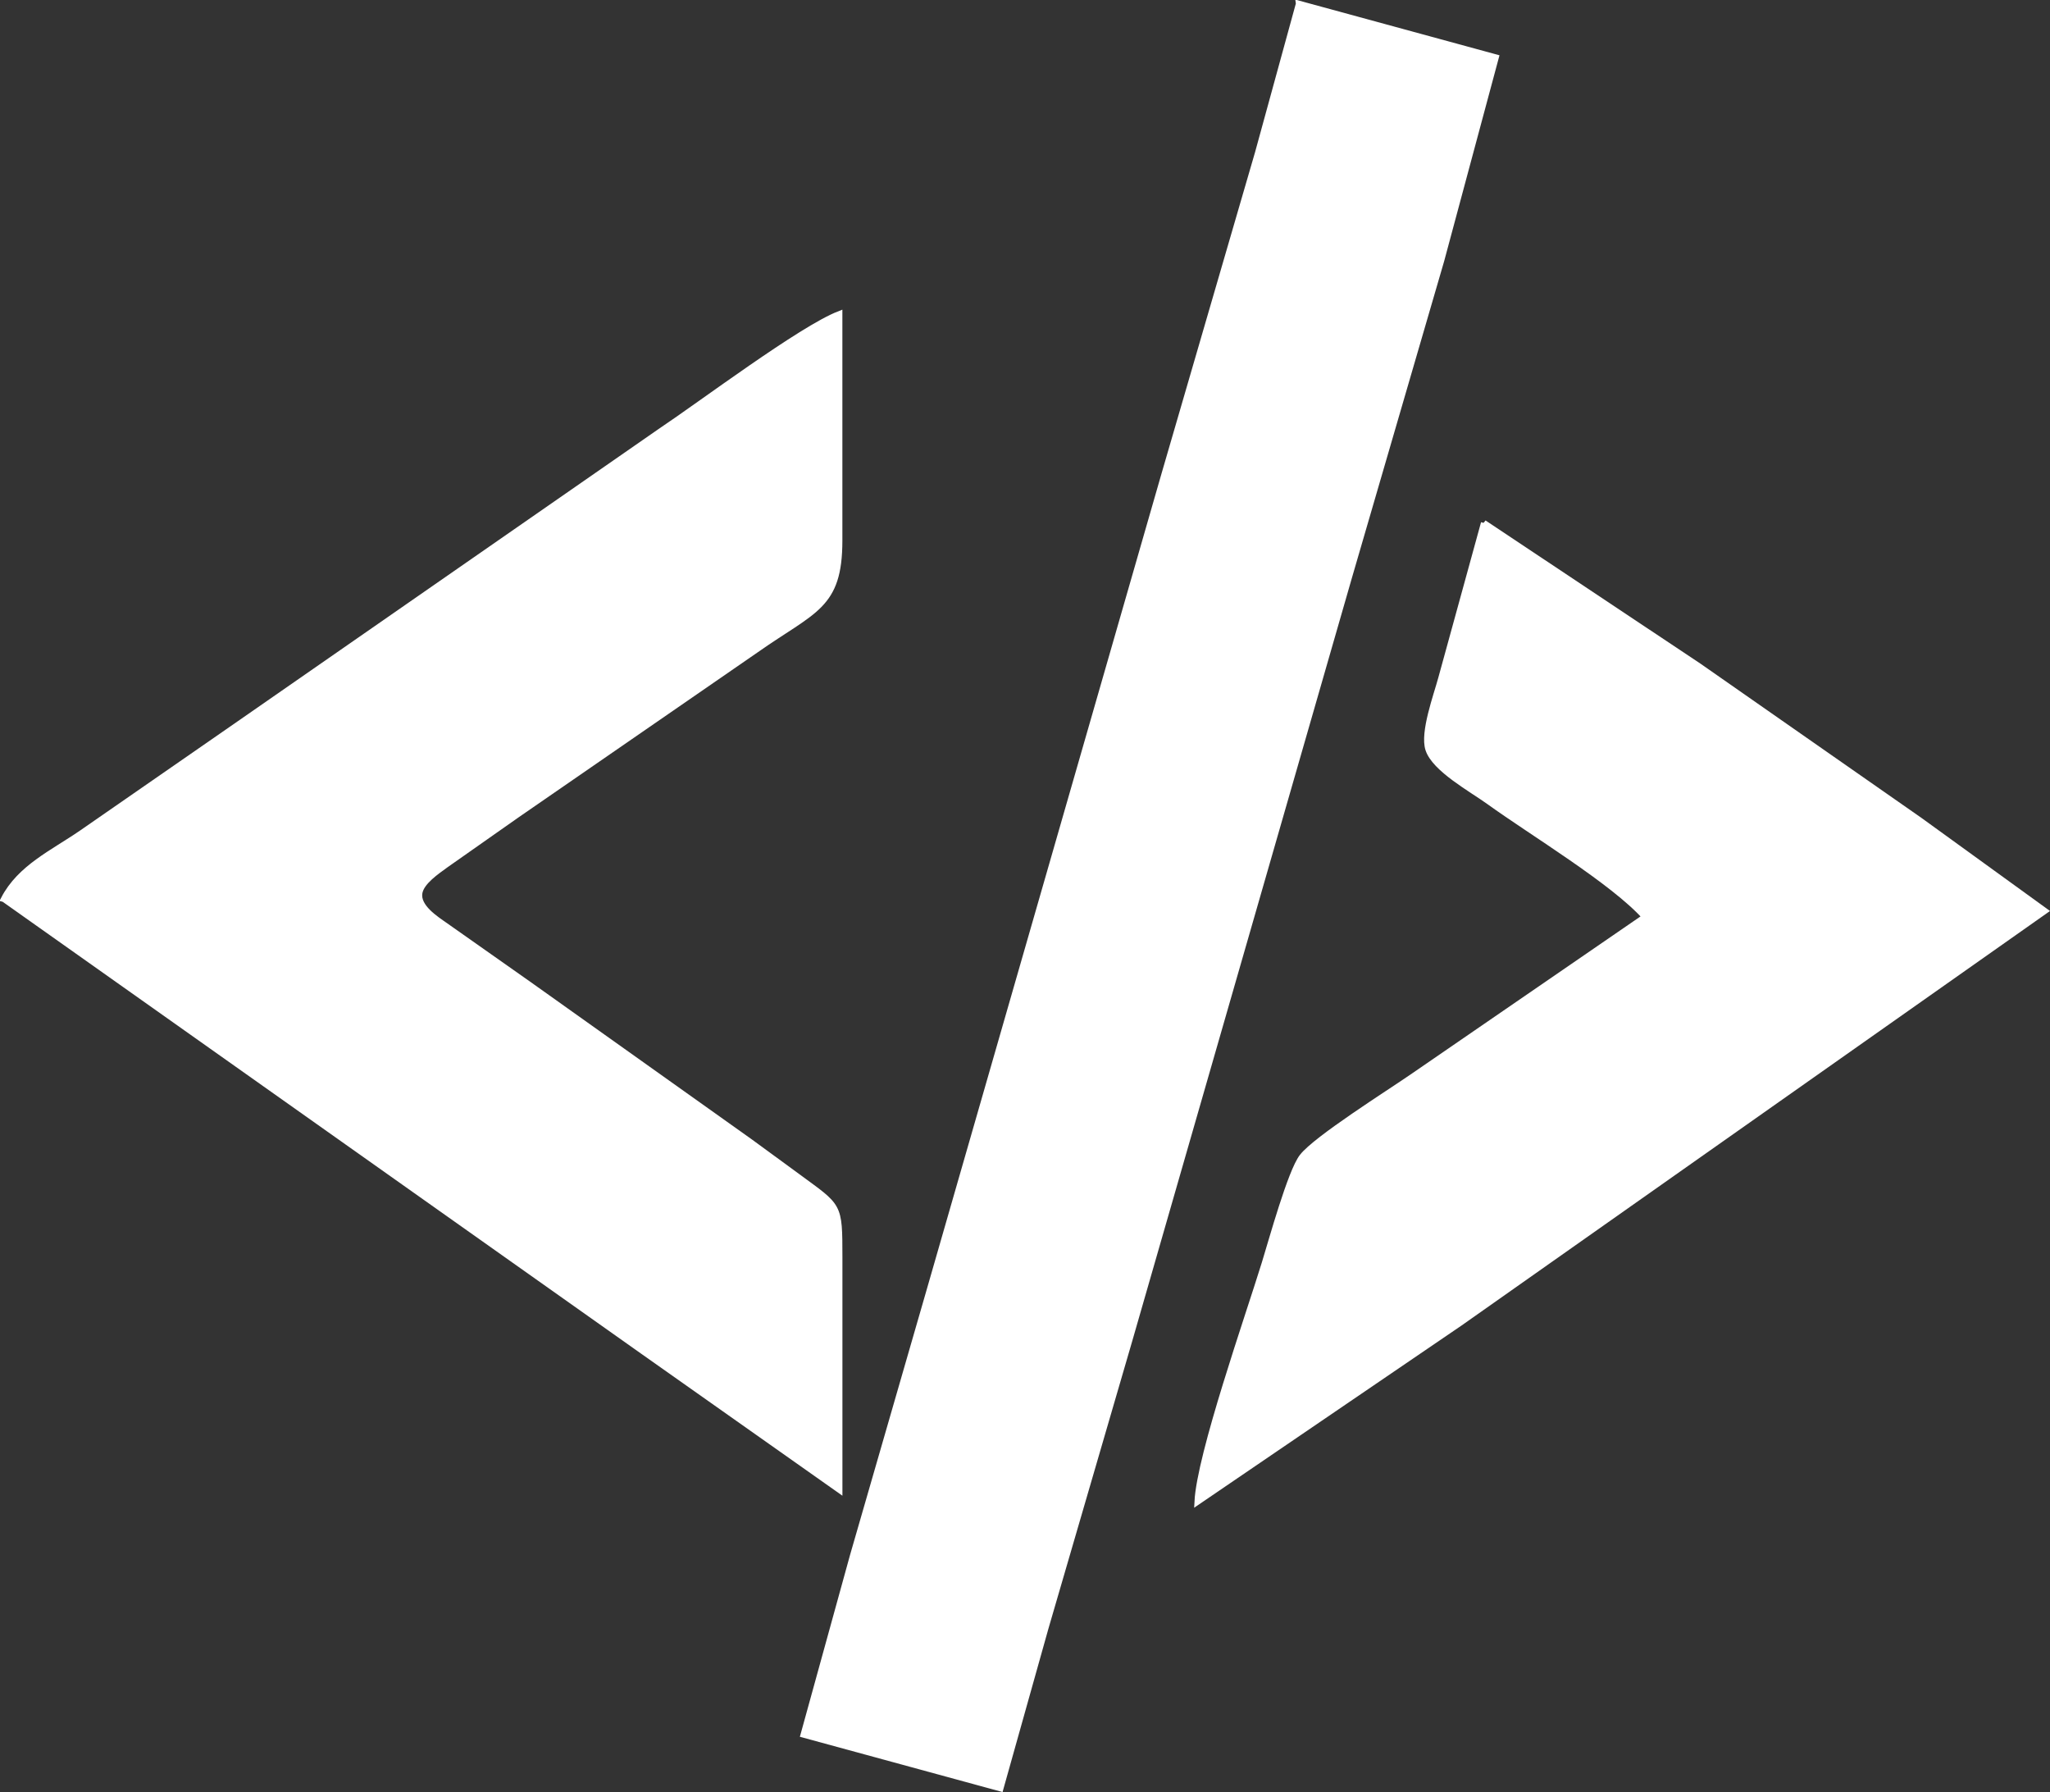 <?xml version="1.0" encoding="UTF-8" standalone="no"?>
<svg
   xmlns:dc="http://purl.org/dc/elements/1.1/"
   xmlns:cc="http://creativecommons.org/ns#"
   xmlns:rdf="http://www.w3.org/1999/02/22-rdf-syntax-ns#"
   xmlns:svg="http://www.w3.org/2000/svg"
   xmlns="http://www.w3.org/2000/svg"
   xmlns:sodipodi="http://sodipodi.sourceforge.net/DTD/sodipodi-0.dtd"
   xmlns:inkscape="http://www.inkscape.org/namespaces/inkscape"
   width="90.886mm"
   height="79.435mm"
   viewBox="0 0 90.886 79.435"
   version="1.1"
   id="svg97"
   inkscape:version="1.0.2 (e86c870879, 2021-01-15, custom)"
   sodipodi:docname="drawing.svg">
  <rect x="0" y="0" width="90.886" height="79.435" fill="#333333" stroke="none"/>
  <defs
     id="defs91" />
  <sodipodi:namedview
     id="base"
     pagecolor="#ffffff"
     bordercolor="#666666"
     borderopacity="1.0"
     inkscape:pageopacity="0.0"
     inkscape:pageshadow="2"
     inkscape:zoom="0.7"
     inkscape:cx="136.42418"
     inkscape:cy="386.96352"
     inkscape:document-units="mm"
     inkscape:current-layer="layer1"
     inkscape:document-rotation="0"
     showgrid="false"
     inkscape:window-width="2014"
     inkscape:window-height="966"
     inkscape:window-x="4896"
     inkscape:window-y="96"
     inkscape:window-maximized="0"
     inkscape:snap-bbox="false"
     inkscape:snap-global="true"
     fit-margin-top="0"
     fit-margin-left="0"
     fit-margin-right="0"
     fit-margin-bottom="0" />
  <g
     inkscape:label="Layer 1"
     inkscape:groupmode="layer"
     id="layer1"
     transform="translate(-0.292,-0.348)">
    <g
       id="g1522"
       transform="translate(-60.098,-108.101)">
      <path
         id="Right"
         fill="#ffffff"
         stroke="#ffffff"
         stroke-width="0.265"
         d="m 126.178,131.63 c 0,0 9.525,6.345 9.525,6.345 0,0 9.79,6.832 9.79,6.832 0,0 5.556,4.022 5.556,4.022 0,0 -25.929,18.262 -25.929,18.262 0,0 -11.642,7.932 -11.642,7.932 0.103,-2.09 2.252,-8.202 2.985,-10.583 0.307,-0.99 1.146,-4.048 1.662,-4.715 0.619,-0.799 3.855,-2.831 4.879,-3.54 0,0 10.319,-7.091 10.319,-7.091 -1.413,-1.577 -5.006,-3.733 -6.924,-5.117 -0.762,-0.55 -2.402,-1.442 -2.683,-2.315 -0.241,-0.746 0.36,-2.368 0.572,-3.151 0,0 1.892,-6.879 1.892,-6.879 z"
         style="fill:#ffffff;fill-opacity:1" />
      <path
         id="Middle"
         fill="#ffffff"
         stroke="#ffffff"
         stroke-width="0.265"
         d="m 117.976,108.612 c 0,0 8.731,2.381 8.731,2.381 0,0 -2.418,8.996 -2.418,8.996 0,0 -4.085,14.023 -4.085,14.023 0,0 -9.75,33.867 -9.75,33.867 0,0 -3.702,12.7 -3.702,12.7 0,0 -2.006,7.144 -2.006,7.144 0,0 -8.731,-2.381 -8.731,-2.381 0,0 2.191,-7.938 2.191,-7.938 0,0 3.44,-11.906 3.44,-11.906 0,0 10.356,-35.983 10.356,-35.983 0,0 4.159,-14.287 4.159,-14.287 0,0 1.815,-6.615 1.815,-6.615 z"
         style="fill:#ffffff;fill-opacity:1" />
      <path
         id="Left"
         fill="#ffffff"
         stroke="#ffffff"
         stroke-width="0.265"
         d="m 60.561,148.299 c 0.722,-1.392 2.178,-2.048 3.44,-2.916 0,0 6.615,-4.583 6.615,-4.583 0,0 19.05,-13.227 19.05,-13.227 1.831,-1.222 6.249,-4.548 7.938,-5.204 0,0 0,10.054 0,10.054 -0.005,2.921 -1.127,3.027 -3.704,4.837 0,0 -10.583,7.303 -10.583,7.303 0,0 -3.172,2.228 -3.172,2.228 -0.378,0.278 -1.085,0.746 -1.162,1.244 -0.098,0.627 0.725,1.146 1.162,1.453 0,0 3.702,2.606 3.702,2.606 0,0 9.79,6.964 9.79,6.964 0,0 2.117,1.548 2.117,1.548 1.855,1.368 1.849,1.201 1.852,3.569 0,0 0,10.319 0,10.319 0,0 -8.731,-6.16 -8.731,-6.16 0,0 -28.31,-20.034 -28.31,-20.034 z"
         style="fill:#ffffff;fill-opacity:1" />
    </g>
  </g>
</svg>
